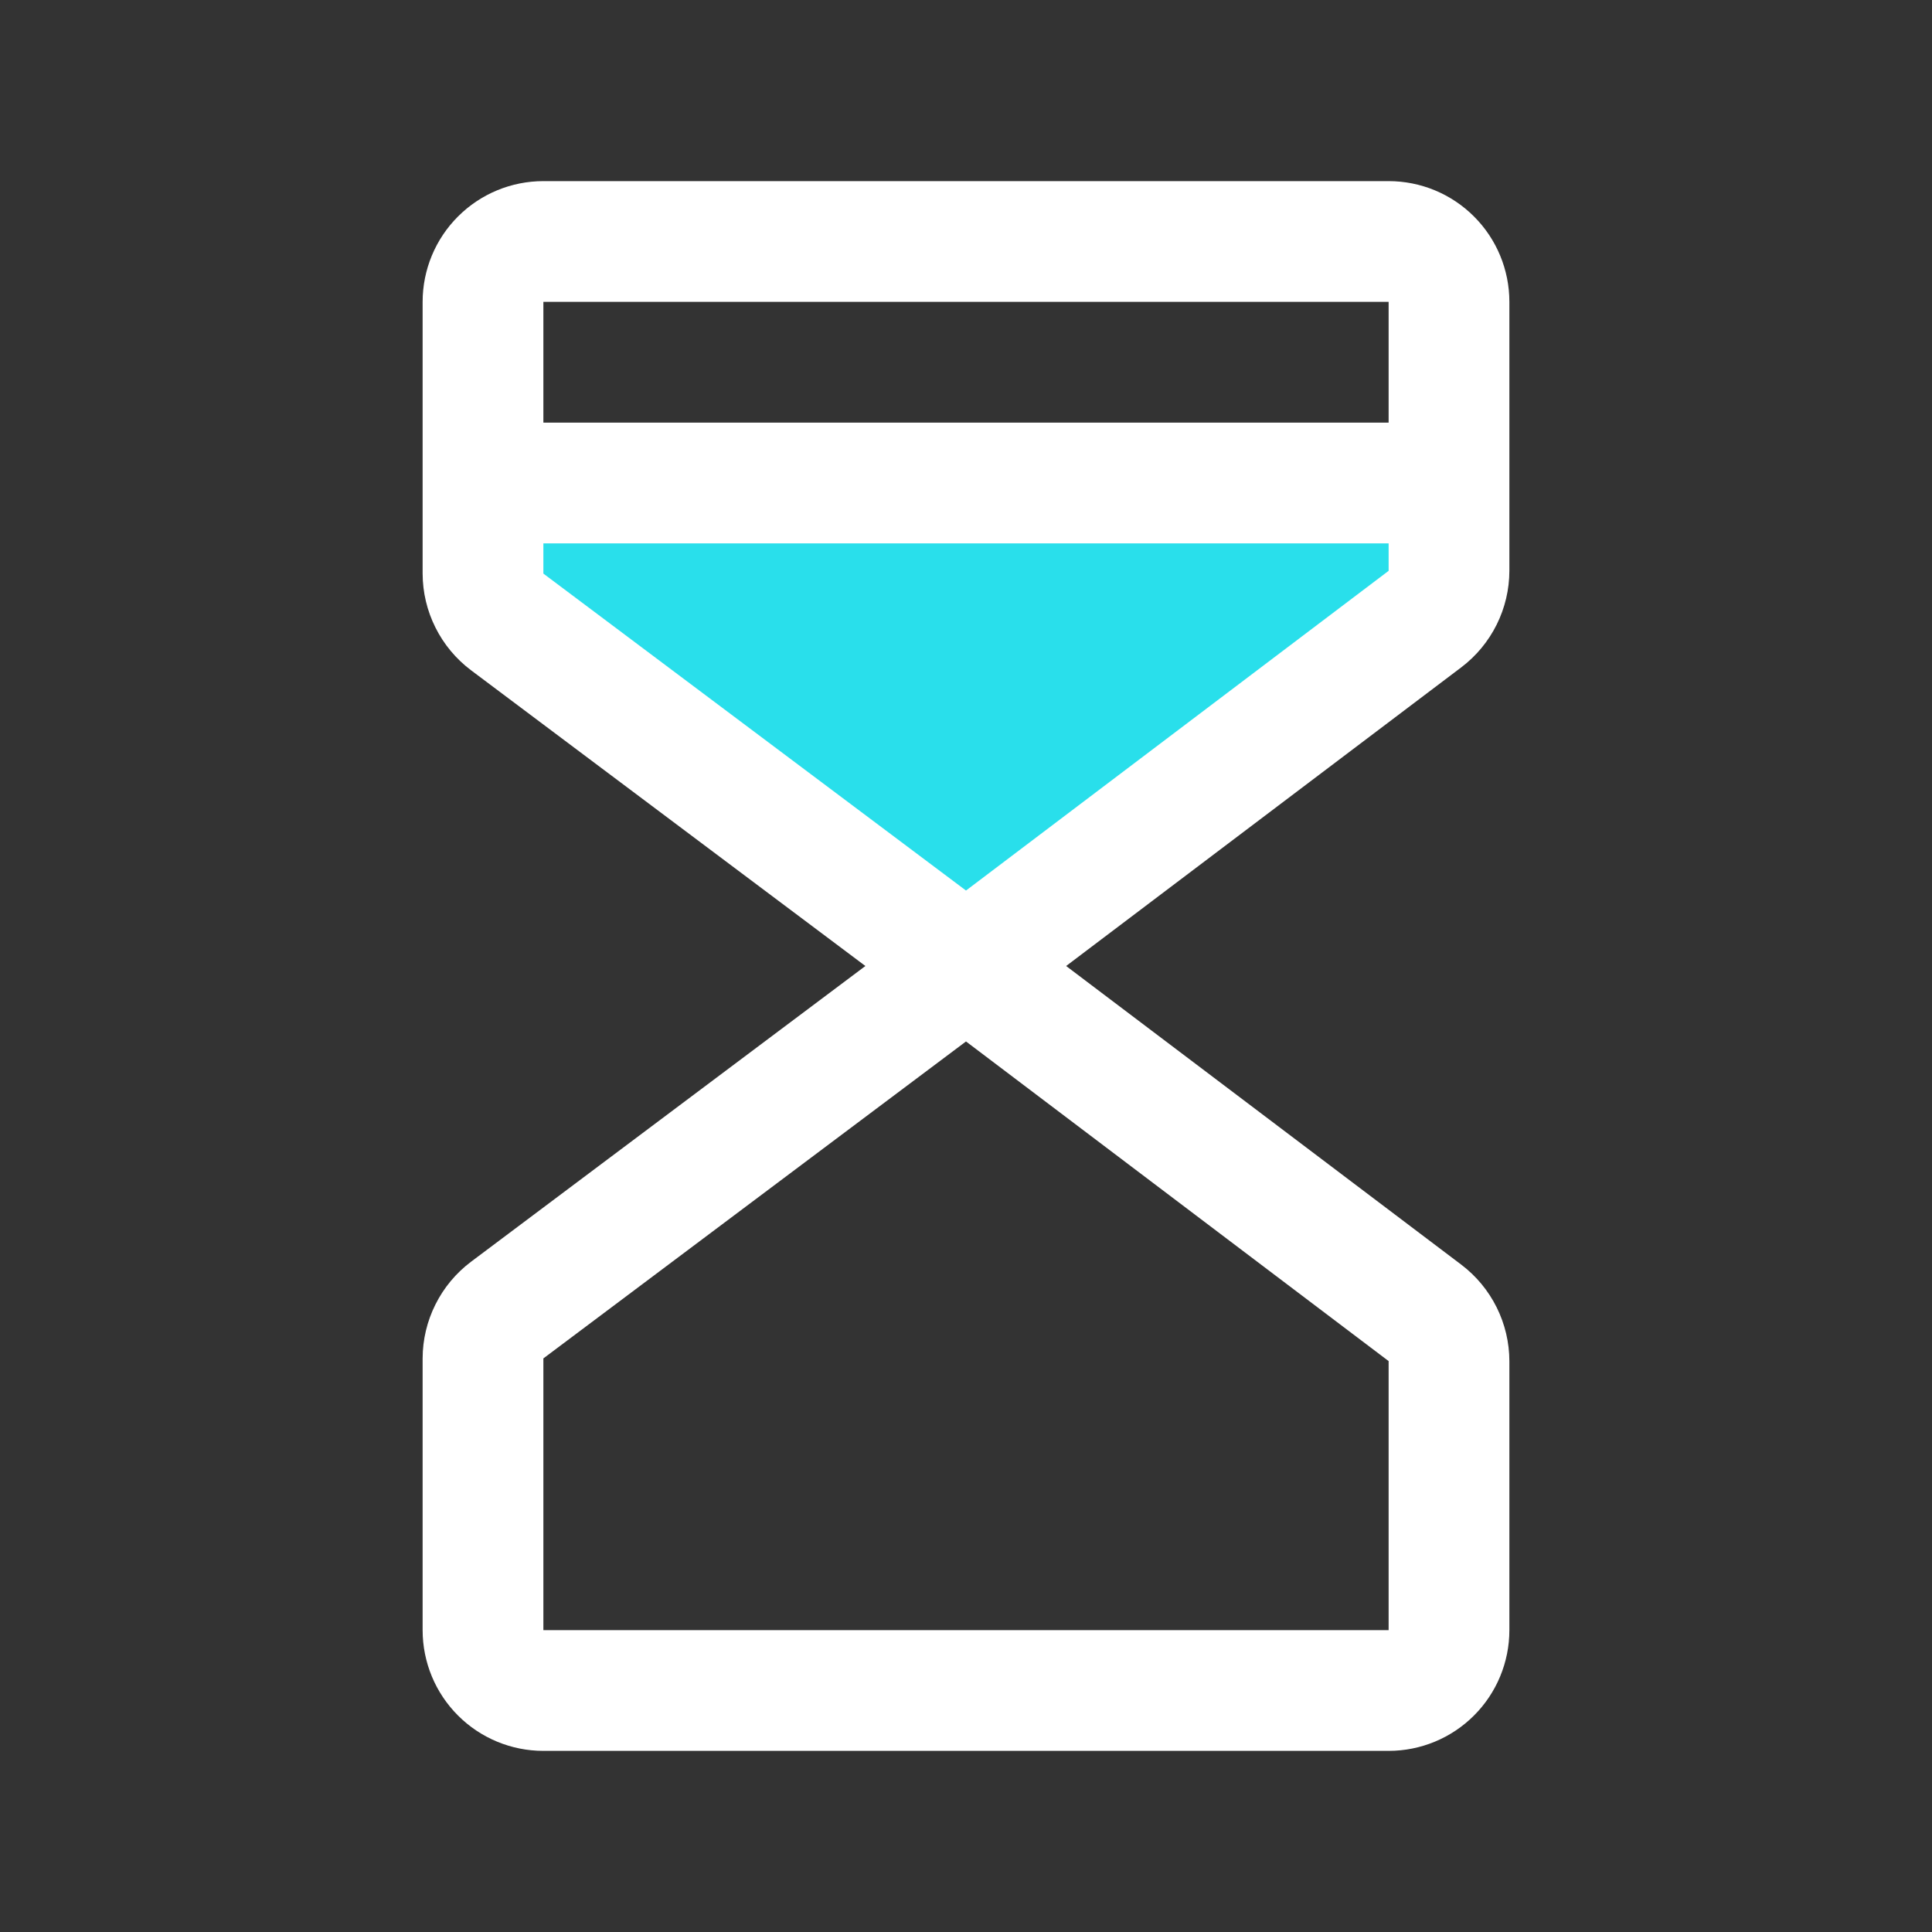 <svg width="52" height="52" viewBox="0 0 52 52" fill="none" xmlns="http://www.w3.org/2000/svg">
<rect x="0" y="0" width="52" height="52" fill="#333333" stroke="none"/>
<path d="M39 13V15.364C38.999 15.615 38.941 15.862 38.828 16.086C38.716 16.31 38.554 16.505 38.354 16.656L26 26L13.65 16.738C13.448 16.586 13.284 16.39 13.172 16.164C13.059 15.939 13 15.69 13 15.438V13H39Z" fill="#29DFEB"/>
<path d="M37.375 4.875H14.625C13.763 4.875 12.936 5.217 12.327 5.827C11.717 6.436 11.375 7.263 11.375 8.125V15.438C11.376 15.942 11.494 16.439 11.72 16.89C11.945 17.341 12.272 17.734 12.675 18.038L23.292 26L12.675 33.962C12.272 34.266 11.945 34.659 11.72 35.11C11.494 35.561 11.376 36.058 11.375 36.562V43.875C11.375 44.737 11.717 45.564 12.327 46.173C12.936 46.783 13.763 47.125 14.625 47.125H37.375C38.237 47.125 39.064 46.783 39.673 46.173C40.283 45.564 40.625 44.737 40.625 43.875V36.636C40.624 36.133 40.507 35.638 40.283 35.188C40.059 34.738 39.735 34.346 39.335 34.042L28.695 26L39.335 17.958C39.735 17.654 40.059 17.262 40.283 16.812C40.507 16.362 40.624 15.867 40.625 15.364V8.125C40.625 7.263 40.283 6.436 39.673 5.827C39.064 5.217 38.237 4.875 37.375 4.875ZM37.375 8.125V11.375H14.625V8.125H37.375ZM37.375 43.875H14.625V36.562L26 28.031L37.375 36.634V43.875ZM26 23.969L14.625 15.438V14.625H37.375V15.364L26 23.969Z" fill="white"/>
</svg>
